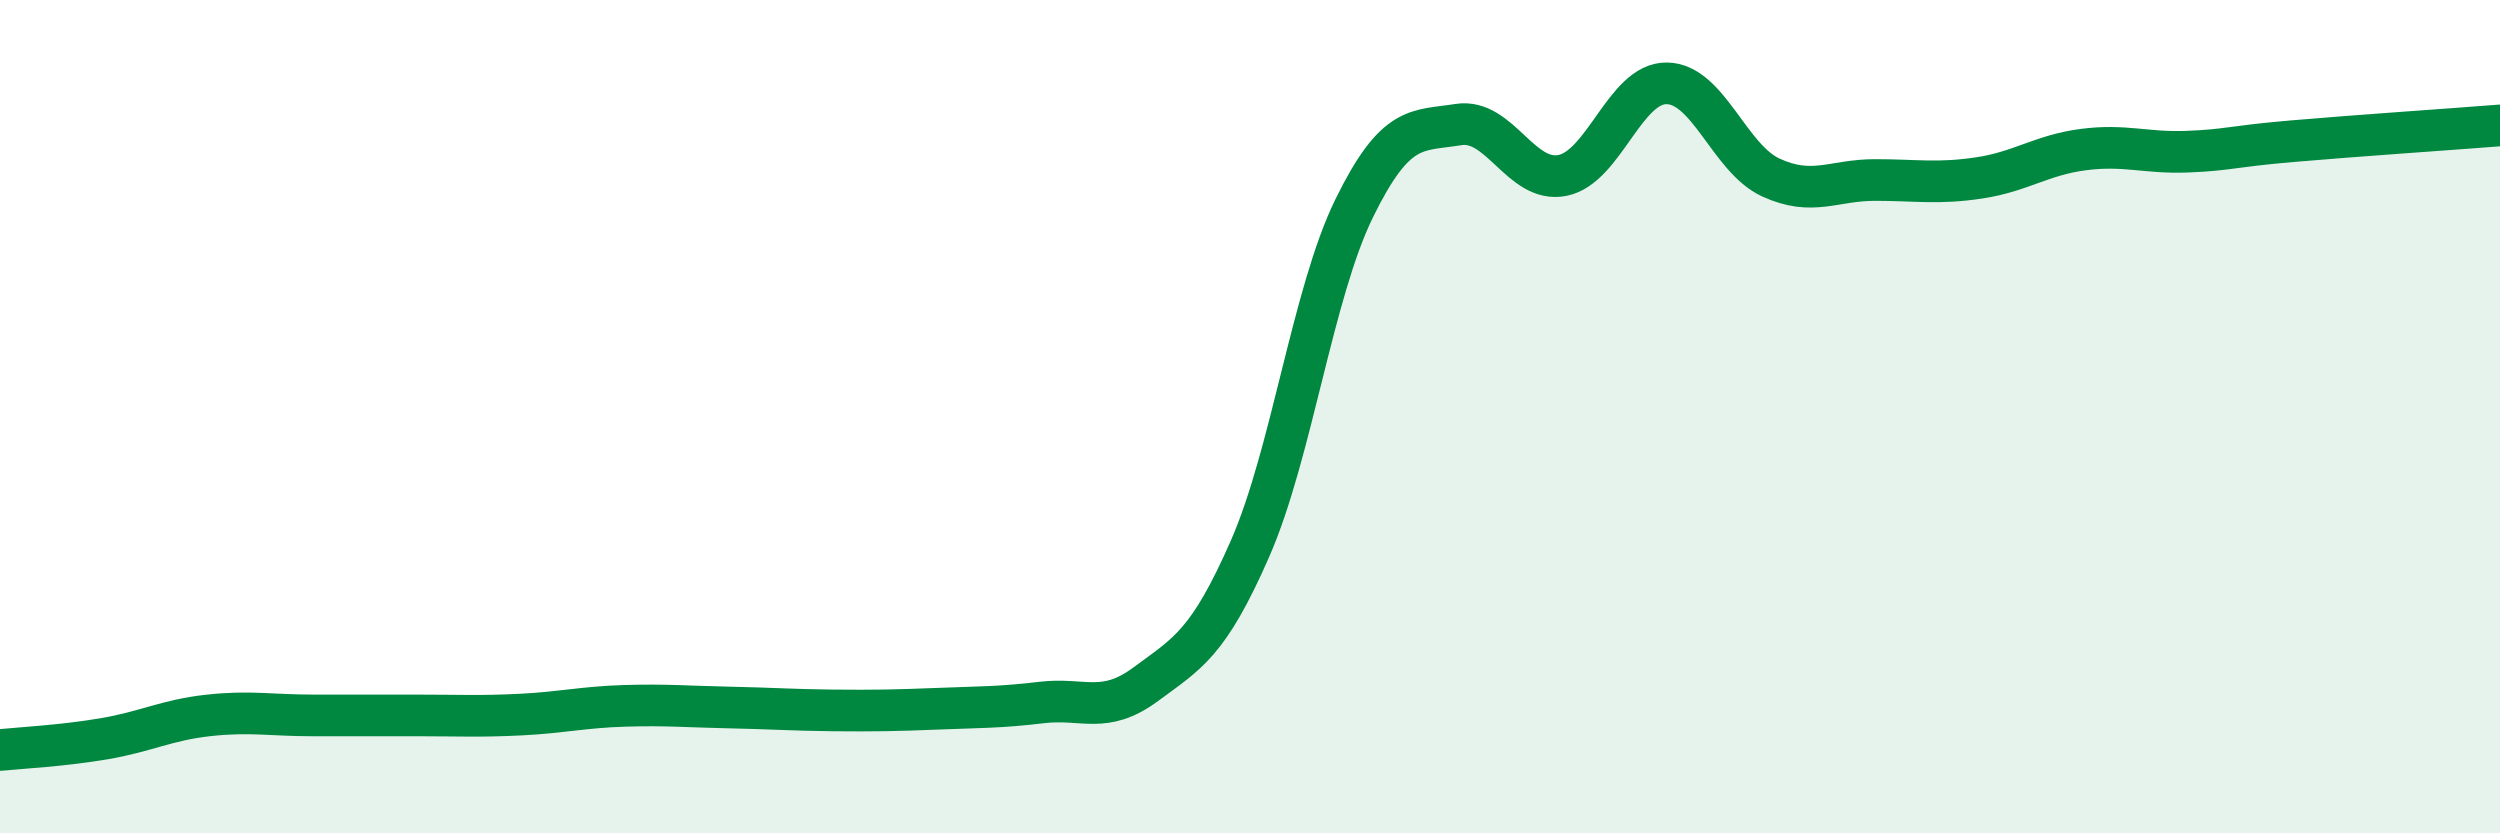 
    <svg width="60" height="20" viewBox="0 0 60 20" xmlns="http://www.w3.org/2000/svg">
      <path
        d="M 0,18 C 0.5,17.95 1.5,17.9 2.5,17.73 C 3.5,17.56 4,17.28 5,17.17 C 6,17.06 6.5,17.17 7.5,17.17 C 8.5,17.17 9,17.17 10,17.17 C 11,17.17 11.5,17.2 12.5,17.15 C 13.5,17.1 14,16.97 15,16.94 C 16,16.91 16.5,16.96 17.5,16.98 C 18.5,17 19,17.04 20,17.05 C 21,17.06 21.5,17.05 22.5,17.01 C 23.5,16.97 24,16.98 25,16.86 C 26,16.74 26.5,17.16 27.5,16.42 C 28.5,15.68 29,15.45 30,13.17 C 31,10.89 31.5,7.04 32.5,5 C 33.5,2.96 34,3.15 35,2.99 C 36,2.83 36.5,4.41 37.5,4.21 C 38.5,4.01 39,1.99 40,2 C 41,2.01 41.5,3.8 42.5,4.26 C 43.5,4.72 44,4.32 45,4.32 C 46,4.32 46.5,4.42 47.5,4.27 C 48.5,4.12 49,3.72 50,3.59 C 51,3.46 51.5,3.68 52.5,3.64 C 53.5,3.6 53.5,3.52 55,3.39 C 56.5,3.26 59,3.09 60,3.01L60 20L0 20Z"
        fill="#008740"
        opacity="0.1"
        stroke-linecap="round"
        stroke-linejoin="round"
      />
      <path
        d="M 0,18 C 0.5,17.95 1.5,17.9 2.5,17.73 C 3.5,17.56 4,17.28 5,17.17 C 6,17.06 6.5,17.17 7.5,17.17 C 8.5,17.17 9,17.17 10,17.17 C 11,17.17 11.5,17.2 12.5,17.15 C 13.5,17.1 14,16.97 15,16.94 C 16,16.91 16.5,16.96 17.5,16.98 C 18.5,17 19,17.04 20,17.05 C 21,17.06 21.5,17.05 22.5,17.01 C 23.5,16.97 24,16.98 25,16.86 C 26,16.74 26.5,17.16 27.5,16.42 C 28.5,15.68 29,15.45 30,13.17 C 31,10.89 31.5,7.04 32.5,5 C 33.5,2.96 34,3.15 35,2.99 C 36,2.83 36.5,4.41 37.5,4.21 C 38.5,4.01 39,1.99 40,2 C 41,2.01 41.5,3.8 42.5,4.26 C 43.5,4.72 44,4.32 45,4.32 C 46,4.32 46.5,4.42 47.5,4.27 C 48.5,4.12 49,3.72 50,3.59 C 51,3.46 51.5,3.68 52.5,3.64 C 53.5,3.6 53.5,3.52 55,3.39 C 56.5,3.26 59,3.09 60,3.01"
        stroke="#008740"
        stroke-width="1"
        fill="none"
        stroke-linecap="round"
        stroke-linejoin="round"
      />
    </svg>
  